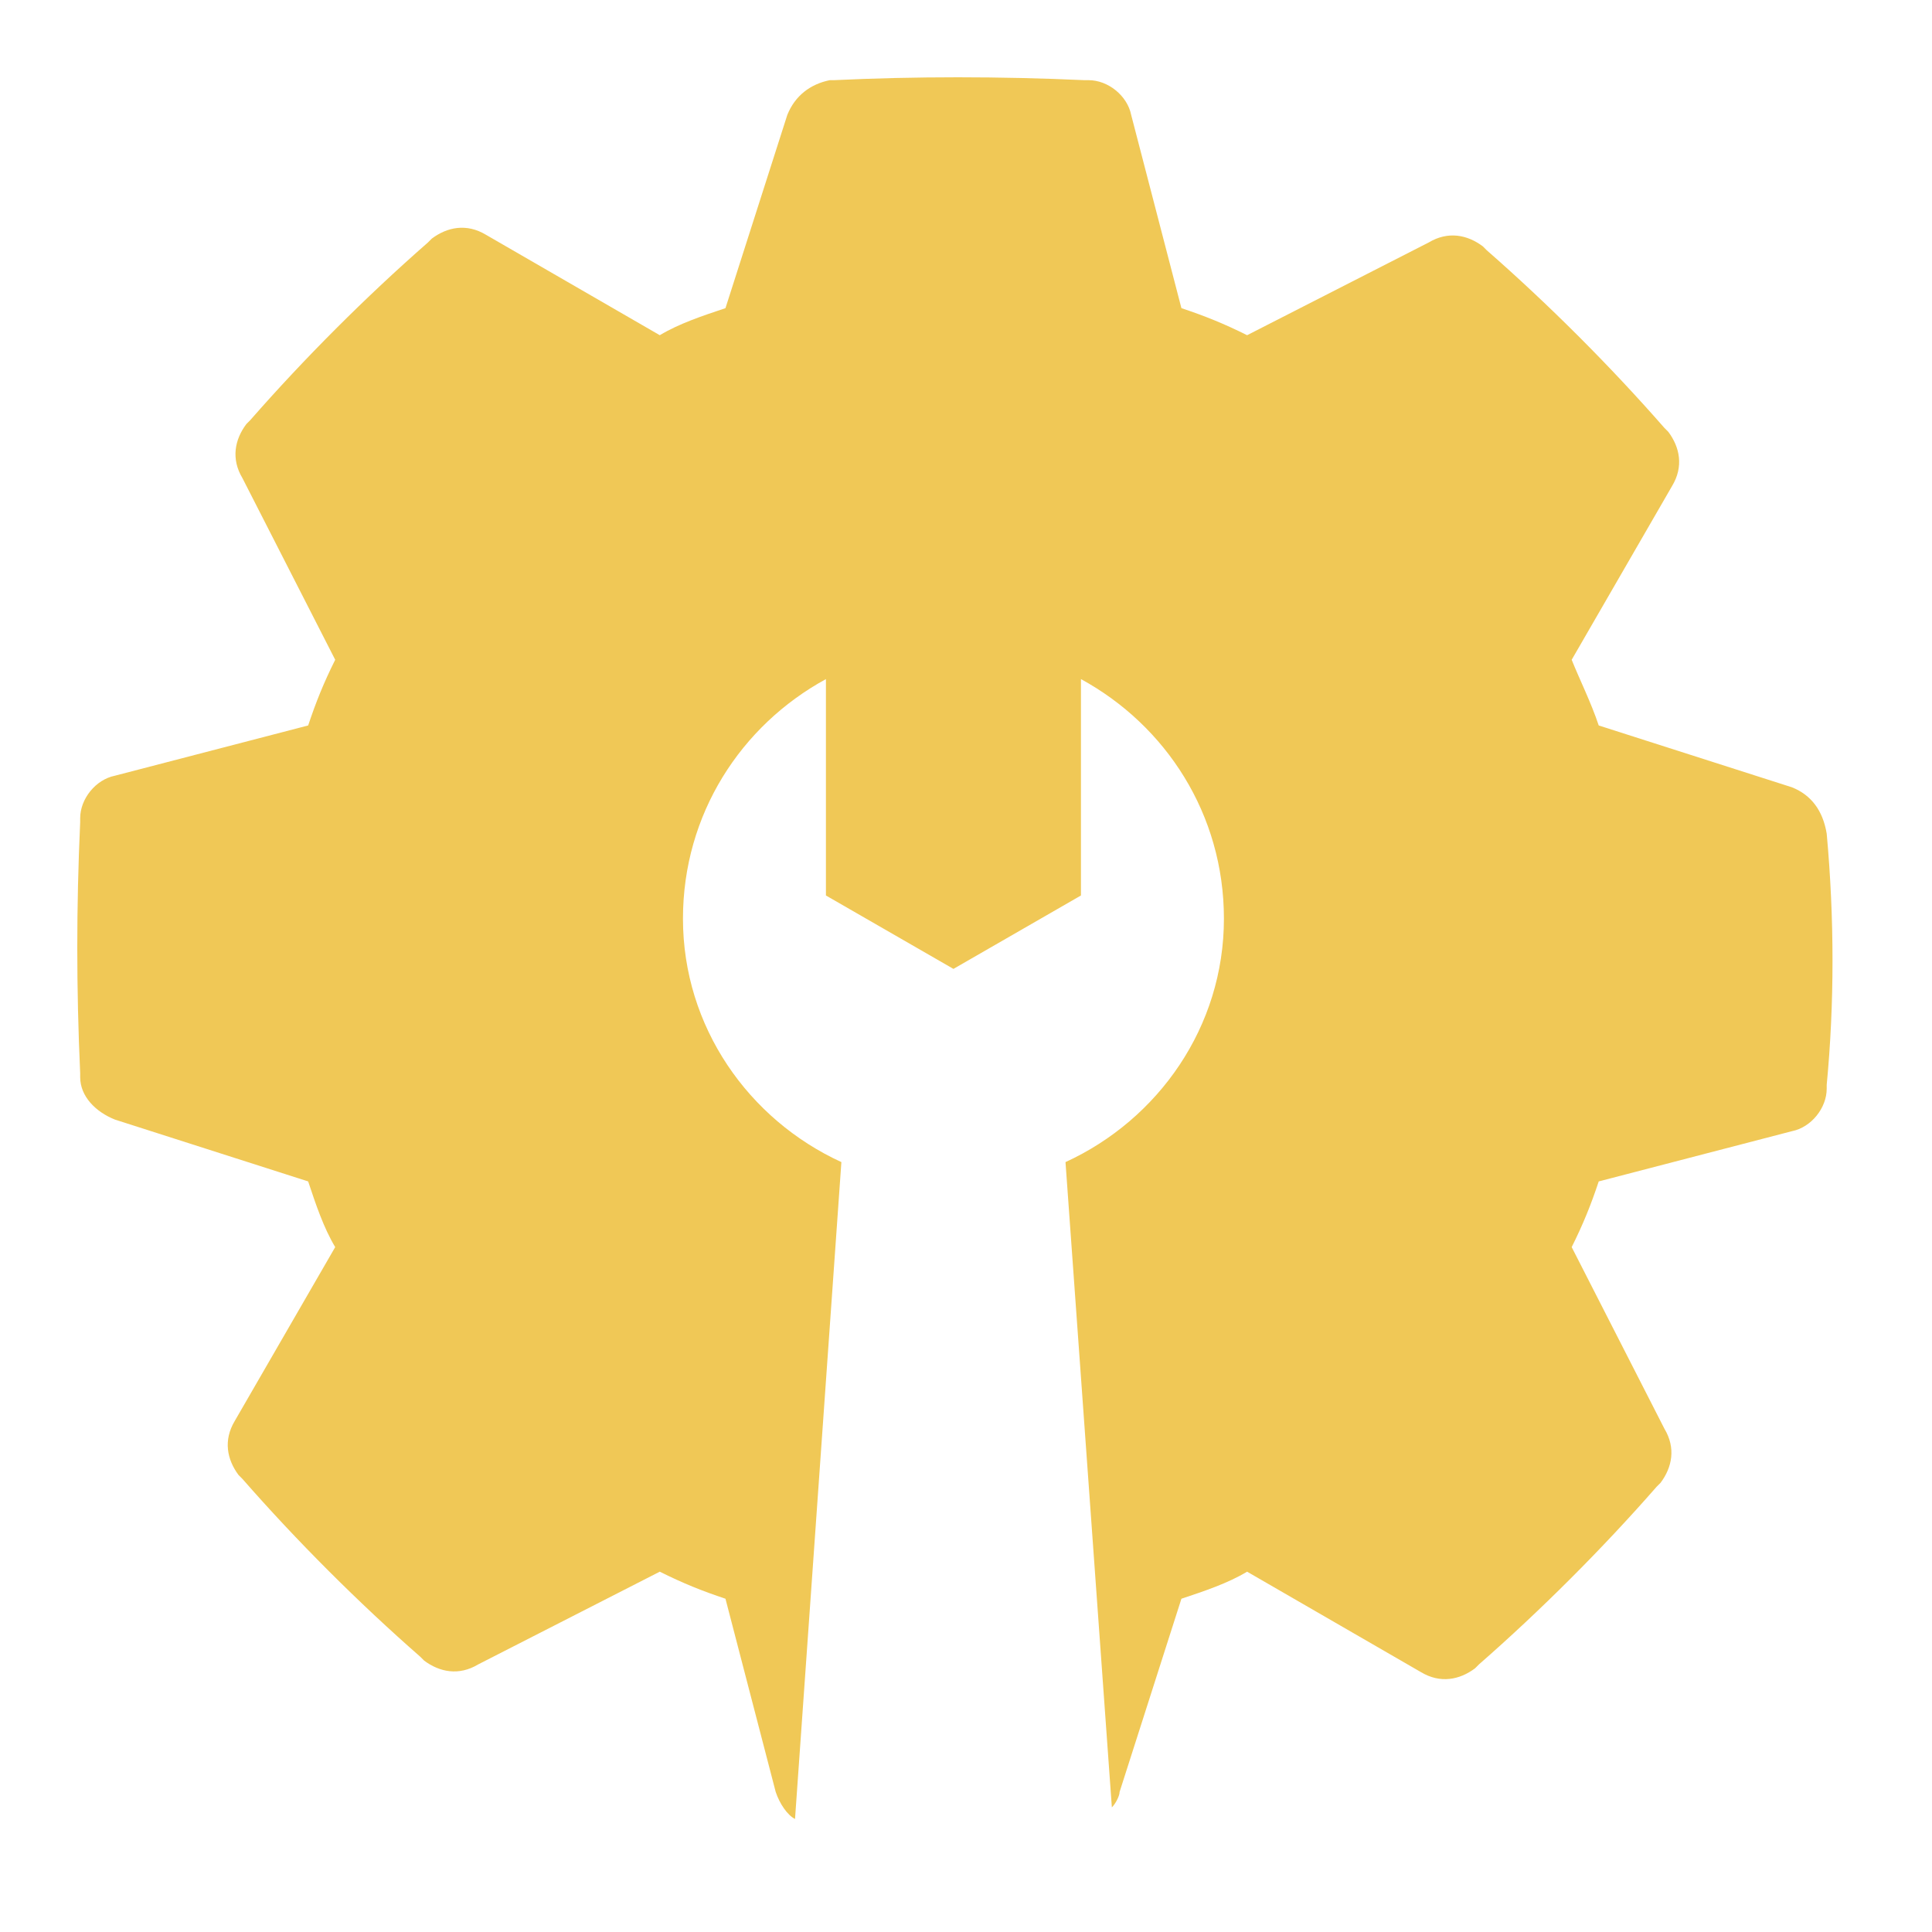 <?xml version="1.0" encoding="UTF-8"?>
<svg width="50px" height="50px" viewBox="0 0 50 50" version="1.1" xmlns="http://www.w3.org/2000/svg" xmlns:xlink="http://www.w3.org/1999/xlink">
    <title>Icon/P3/Feature/04</title>
    <g id="Icon/P3/Feature/04" stroke="none" stroke-width="1" fill="none" fill-rule="evenodd">
        <path d="M47.275,21.575 L47.275,21.575 C47.175,20.975 46.875,20.575 46.375,20.375 L41.375,18.775 C41.175,18.175 40.875,17.575 40.675,17.075 L43.275,12.575 C43.575,12.075 43.475,11.575 43.175,11.175 L43.075,11.075 C41.675,9.475 40.075,7.875 38.475,6.475 L38.375,6.375 C37.975,6.075 37.475,5.975 36.975,6.275 L32.275,8.675 C31.675,8.375 31.175,8.175 30.575,7.975 L29.275,2.975 C29.175,2.475 28.675,2.075 28.175,2.075 L28.075,2.075 C25.875,1.975 23.675,1.975 21.575,2.075 L21.475,2.075 C20.975,2.175 20.575,2.475 20.375,2.975 L18.775,7.975 C18.175,8.175 17.575,8.375 17.075,8.675 L12.575,6.075 C12.075,5.775 11.575,5.875 11.175,6.175 L11.075,6.275 C9.475,7.675 7.875,9.275 6.475,10.875 L6.375,10.975 C6.075,11.375 5.975,11.875 6.275,12.375 L8.675,17.075 C8.375,17.675 8.175,18.175 7.975,18.775 L2.975,20.075 C2.475,20.175 2.075,20.675 2.075,21.175 L2.075,21.275 C1.975,23.475 1.975,25.575 2.075,27.775 L2.075,27.875 C2.075,28.375 2.475,28.775 2.975,28.975 L7.975,30.575 C8.175,31.175 8.375,31.775 8.675,32.275 L6.075,36.775 C5.775,37.275 5.875,37.775 6.175,38.175 L6.275,38.275 C7.675,39.875 9.275,41.475 10.875,42.875 L10.975,42.975 C11.375,43.275 11.875,43.375 12.375,43.075 L17.075,40.675 C17.675,40.975 18.175,41.175 18.775,41.375 L20.075,46.375 C20.175,46.675 20.375,46.975 20.575,47.075 L21.775,30.075 C19.375,28.975 17.675,26.575 17.675,23.775 C17.675,21.075 19.175,18.775 21.375,17.575 L21.375,23.175 L24.675,25.075 L27.975,23.175 L27.975,17.575 C30.175,18.775 31.675,21.075 31.675,23.775 C31.675,26.575 29.975,28.975 27.575,30.075 L28.775,46.775 C28.875,46.675 28.975,46.475 28.975,46.375 L30.575,41.375 C31.175,41.175 31.775,40.975 32.275,40.675 L36.775,43.275 C37.275,43.575 37.775,43.475 38.175,43.175 L38.275,43.075 C39.875,41.675 41.475,40.075 42.875,38.475 L42.975,38.375 C43.275,37.975 43.375,37.475 43.075,36.975 L40.675,32.275 C40.975,31.675 41.175,31.175 41.375,30.575 L46.375,29.275 C46.875,29.175 47.275,28.675 47.275,28.175 L47.275,28.075 C47.475,25.975 47.475,23.775 47.275,21.575 Z" id="Path" fill="#F0C856" fill-rule="nonzero"></path>
    </g>
</svg>